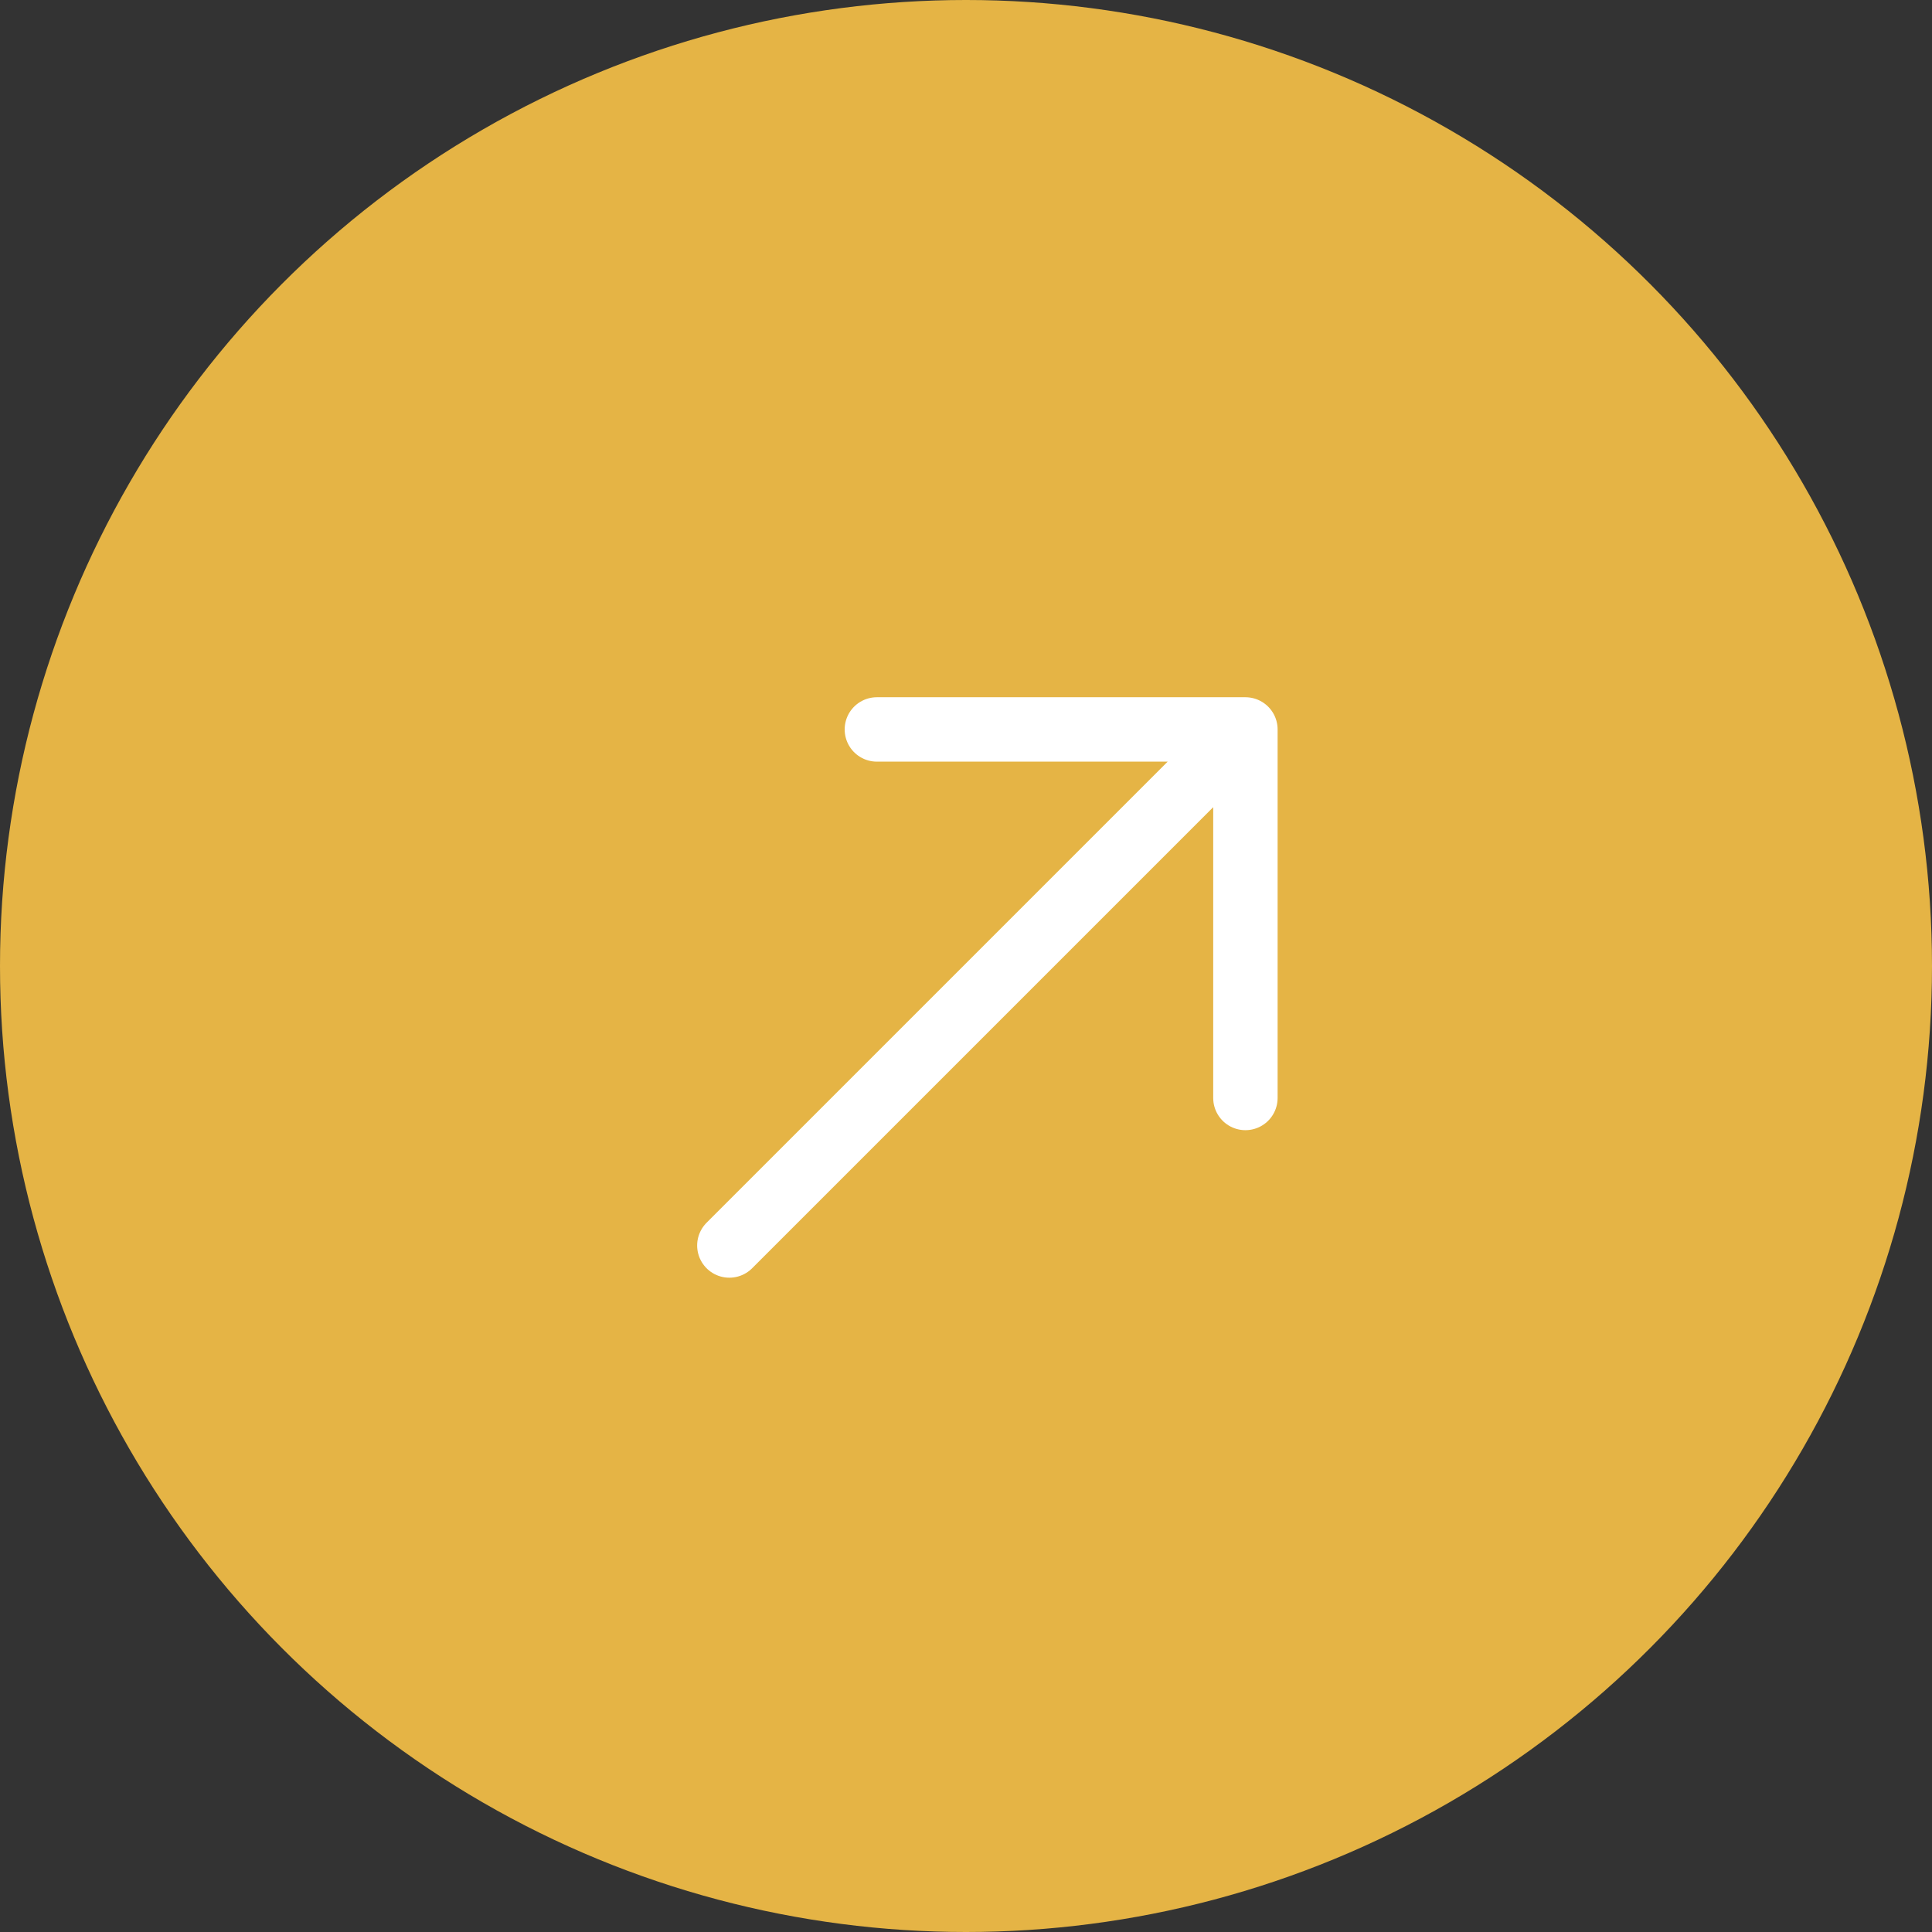 <svg width="45" height="45" viewBox="0 0 45 45" fill="none" xmlns="http://www.w3.org/2000/svg">
<rect x="0" y="0" width="45" height="45" fill="#333333" stroke="none"/>
<circle cx="22.5" cy="22.5" r="22.5" fill="#e5b445"/>
<path d="M20.424 16.99L29.008 16.99L29.008 25.574M16.988 29.01L28.888 17.11" stroke="white" stroke-width="1.5" stroke-miterlimit="10" stroke-linecap="round" stroke-linejoin="round"/>
</svg>
